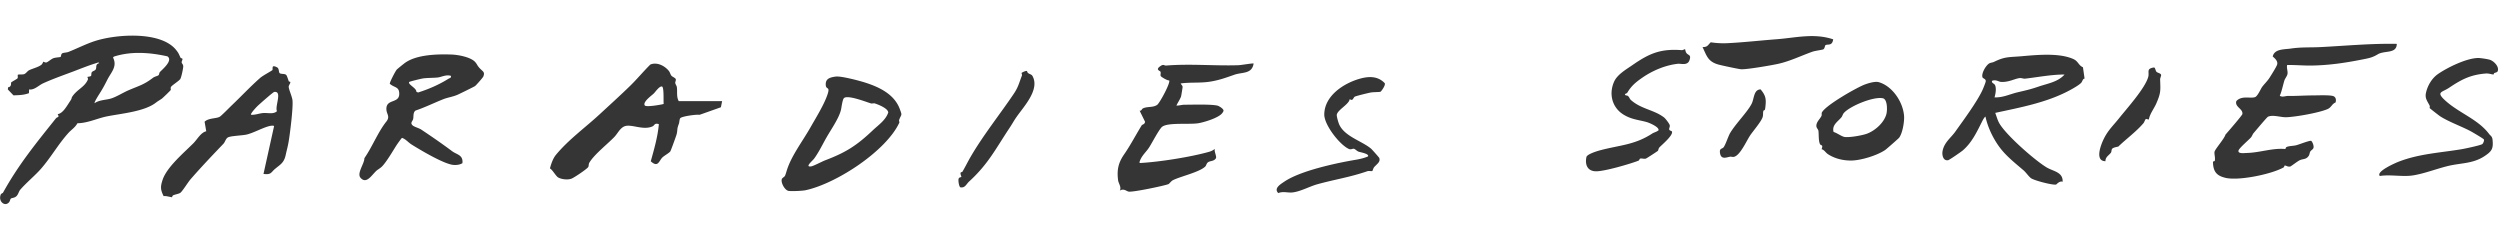 <svg width="876" height="88" viewBox="0 0 876 88" fill="none" xmlns="http://www.w3.org/2000/svg"><path d="M61.754 17.565c.928 1.18.88 1.342 1.506 2.643.11.23.672.207.685.464.02.38-.344.819-.282 1.247.053.365.555.617.545 1.369-.01.7-.68 3.956-1.07 4.454-.536.683-2.678 2.027-3.156 2.626-.357.447-.018.913-.18 1.203-.106.187-2.783 2.786-3.076 2.99-.937.654-1.13.675-2.208 1.491-4.073 3.086-12.205 3.75-17.057 4.732-3.396.687-6.67 2.345-10.331 2.405-.794 1.484-2.118 2.245-3.184 3.426-3.498 3.874-6.009 8.403-9.489 12.423-2.085 2.41-5.41 5.131-7.403 7.501-.492.586-.655 1.7-1.423 2.318-.658.53-1.48.47-1.8.723-.254.202-.332.9-.619 1.248-1.478 1.792-3.945-.282-2.935-2.68.159-.376.654-.408.788-.648 5.453-9.843 11.427-17.13 18.487-25.97.56-.702 1.41-.255.653-1.546 1.86-.187 3.329-3.037 4.386-4.583.687-1.005.452-1.095.642-1.399 1.633-2.617 4.358-3.39 5.537-6.044.198-.446-.177-.94-.148-.98.083-.113 1.085-.106 1.288-.404.17-.248.015-.873.261-1.263.266-.423 1.125-.51 1.377-1.004.442-.866-.262-1.703 1.217-2.184-.128-.42-.714-.102-1.01-.012-2.753.831-5.582 1.994-8.13 2.954-3.55 1.337-7.37 2.677-10.61 4.18-1.451.673-3.046 2.406-4.81 2.085l-.06 1.313c-1.8.69-3.513.7-5.416.774L2.74 31.34l.1-.765c1.308-.13.956-1.52 1.066-1.665.207-.272 2.11-1.252 2.233-1.46.215-.364-.027-1.06.12-1.241.181-.22 1.707-.009 2.24-.242.7-.305 1.101-1.068 1.708-1.364 1.26-.616 3.08-1.018 4.216-1.842.502-.364.681-1.091.74-1.126.088-.052.642.34 1.06.258.56-.11 1.666-1.198 2.553-1.514.706-.252 2.257-.312 2.425-.419.264-.167.1-1.01.664-1.296.462-.235 1.479-.214 2.125-.472 2.963-1.177 6.046-2.737 9.039-3.736 7.41-2.473 23.367-3.705 28.725 3.11m-6.156 8.738c.198-.224.178-.796.444-1.074.96-1 4.73-4.133 2.593-5.493-6.135-1.35-12.67-1.863-18.755.111l-.277.32c1.6 3.125-.674 5.177-1.959 7.703-1.018 2.001-1.525 2.982-2.676 4.801-.312.494-2.054 3.208-1.81 3.483 1.676-1.198 4.075-1.093 5.865-1.676 1.934-.63 4.156-2.064 6.168-2.92 3.695-1.572 5.243-1.875 8.463-4.333.538-.41 1.654-.593 1.944-.922M839.83 15.365c-.012 3.571-4.277 2.245-6.638 3.654-1.853 1.106-2.879 1.316-5.199 1.776-6.167 1.225-11.95 2.108-18.291 2.174-2.737.028-5.541-.251-8.292-.18-.236 1 .278 2.154.137 3.07-.128.827-.862 1.601-1.089 2.327-.539 1.728-.875 3.634-1.618 5.392 1.04.575 1.874.03 2.867.043 2.854.038 5.678-.173 8.473-.182 1.842-.005 5.517-.176 7.116.154 1.146.237 1.399 1.283 1.081 2.317-1.36.554-1.415 1.736-2.885 2.35-3.086 1.287-10.852 2.661-14.252 2.815-2.072.094-4.632-.96-6.511-.197-.38.154-4.376 4.96-5.082 5.772-.35.402-.501 1.03-.896 1.487-.796.923-4.22 3.789-4.384 4.653-.219 1.155 1.952.838 2.996.807 4.628-.139 8.887-1.784 13.363-1.386.173.016.126-.561.57-.735.944-.371 2.356-.325 3.397-.607.984-.266 4.525-1.673 5.145-1.523.527.465 1.02 1.858.795 2.498-.202.571-.826.775-1.115 1.27-.247.425-.215 1.001-.55 1.5-.904 1.348-2.035.99-3.169 1.544-.826.402-2.993 2.104-3.251 2.172-.893.235-1.397-.324-1.927-.33-.217-.002-.205.53-.453.669-4.191 2.355-15.604 4.73-20.281 3.663-3.27-.746-4.409-2.268-4.464-5.655-.003-.16.571-.097.638-.358.257-1.009-.274-2.487-.075-3.18.304-1.062 3.362-4.441 3.834-5.985.776-.871 5.856-6.734 5.917-7.196.248-1.892-2.773-2.46-2.117-4.546 1.892-2.029 4.836-.82 6.519-1.366.949-.308 2.018-2.922 2.521-3.597.798-1.07 1.833-2.02 2.58-3.19.612-.958 2.3-3.631 2.63-4.521.439-1.182-.6-2.165-1.505-2.94.612-2.722 4.02-2.438 6.302-2.778 3.74-.558 6.852-.331 10.545-.523 8.884-.459 17.658-1.3 26.618-1.132m-601.988 20.08 15.192-.001-.428 2.14-7.445 2.64c-1.172-.172-6.01.509-6.718 1.128-.415.363-.345 1.45-.558 2.011-.79 2.082-.373 1.949-.781 3.66-.114.476-2.029 5.786-2.231 6.038-.501.625-2.103 1.471-2.749 2.099-1.248 1.212-1.499 3.71-4.09 1.356 1.161-4.212 2.437-8.527 2.832-13.012-1.515-.515-1.552.461-2.13.736-3.366 1.601-7.58-.94-9.936.032-1.551.64-2.395 2.52-3.467 3.651-2.399 2.53-7.153 6.213-8.846 9.123-.259.446-.148 1.148-.38 1.497-.482.73-4.962 3.74-5.885 4.073-1.314.474-3.489.243-4.666-.457-.775-.46-2.024-2.751-2.86-3.145.439-1.591 1.049-3.478 2.117-4.769 4.398-5.313 10.234-9.51 15.281-14.172 3.54-3.27 7.23-6.604 10.684-9.968 2.439-2.376 4.669-5.08 7.094-7.48 2.272-.96 4.91.355 6.41 2.117.524.615.586 1.273.955 1.741.374.475 1.316.741 1.53 1.206.205.448-.231.977-.146 1.445.087.478.488.88.563 1.46.212 1.645-.219 3.267.659 4.851zm-11.91 1.502c.451.666 5.586-.228 6.618-.511-.12-1.095.176-5.96-.603-6.127-.909-.194-2.34 1.965-2.909 2.498-.786.735-3.916 2.945-3.106 4.14m503.94-13.373.562 3.95c-.778.175-.668 1.01-1.276 1.587-.913.866-2.958 2.011-4.121 2.629-7.999 4.246-17.128 5.909-25.906 7.813.462 1.18.742 2.384 1.358 3.512 2.234 4.098 12.475 13.082 16.623 15.58 2.316 1.394 5.834 1.625 5.632 5.05-1.039-.446-2.163.955-2.292.977-1.319.23-7.433-1.37-8.709-2.182-.763-.486-1.821-2.058-2.648-2.77-3.012-2.594-6.14-5.011-8.494-8.209-2.232-3.031-4.132-6.987-4.886-10.667-.492.304-1.018 1.395-1.289 1.935-1.821 3.622-3.542 7.26-6.699 9.961-.541.463-4.669 3.307-5.075 3.387-1.774.348-2.207-1.803-1.988-3.11.514-3.069 2.971-4.762 4.453-6.852 2.838-4 7.752-10.609 9.624-14.784.243-.54 1.034-2.486 1.071-2.908.075-.875-.995-.914-1.154-1.419-.425-1.351 1.171-4.053 2.288-4.782.525-.342 1.241-.335 1.753-.588 3.852-1.903 5.224-1.603 9.431-1.96 5.414-.461 13.286-1.298 18.346.95 1.797.799 1.758 2.158 3.395 2.901zm-6.441 2.534c-4.705.018-9.133.904-13.769 1.448-.646.076-1.289-.255-1.89-.201-1.696.152-3.824 1.504-6.597 1.35-.849-.047-1.865-.965-3.195-.355-.073 1.08.972.65 1.247 1.957.267 1.272-.005 2.598-.334 3.815 2.968.113 5.328-1.128 8.092-1.782 3.075-.728 4.415-.996 7.376-2.012 3.171-1.089 6.72-1.578 9.069-4.22zm-284.165-3.852c-.563 3.756-3.972 2.97-6.698 3.92-3.109 1.082-5.765 2.076-9.21 2.524-3.162.412-6.462.092-9.629.54.132.455.609.644.659 1.2.015.167-.464 3.086-.53 3.306-.298.992-1.221 2.244-1.626 3.252.984.022 1.878-.303 2.873-.304 2.951-.002 8.92-.225 11.45.304.519.108 2.555 1.263 2.112 2.012a3.8 3.8 0 0 1-.562.828c-1.432 1.536-5.954 2.938-8.103 3.325-3.055.55-10.681-.339-12.771 1.247-1.048.795-3.628 5.797-4.608 7.299-1.017 1.56-2.63 2.859-3.279 4.883-.173.54.037.533.495.506 6.564-.382 17.456-2.091 23.84-3.908a5.3 5.3 0 0 0 1.998-1.033c-.305.96.756 2.678.366 3.316-.676 1.108-2.103.845-2.791 1.414-.561.463-.528 1.056-.927 1.455-1.996 1.99-8.833 3.502-11.34 4.802-.68.352-1.243 1.263-1.613 1.394-1.747.624-12.005 2.777-13.803 2.614-.829-.076-1.687-1.244-3.191-.365.659-1.186-.453-2.53-.592-3.582-.497-3.751.129-6.262 2.121-9.134 2.241-3.229 4.189-7 6.161-10.174.201-.323 1.045-.255 1.159-1.238l-1.894-3.854c.652.09.741-.627 1.179-.835 1.562-.739 3.53-.202 4.971-1.24.892-.643 4.788-7.861 4.185-8.566-.57.152-2.795-1.227-2.934-1.496-.235-.455.125-1.115-.113-1.562-.178-.335-2.061-.69.268-2.121.859-.528 1.107.035 1.702-.014 8.494-.7 16.975.163 25.429-.125.833-.029 5.038-.753 5.246-.59M168.752 24.55c.832.746 1.053 1.052.609 2.26-.139.379-2.487 3.014-2.883 3.33-.288.231-5.241 2.646-5.993 2.99-1.735.794-3.531.992-5.1 1.612-3.256 1.285-6.437 2.87-9.784 4-.92.7-.628 1.946-.827 2.936-.162.806-1.207 1.38-.152 2.295.576.5 2.158.888 3 1.447 3.548 2.356 7.37 4.997 10.787 7.551 1.68 1.256 3.92 1.279 3.627 4.198-.907.574-2.037.692-3.088.624-3.25-.21-11.569-5.183-14.704-7.135-1.212-.755-2.039-1.904-3.379-2.345-.155.034-1.688 2.205-1.91 2.548-1.135 1.755-3.9 6.548-5.445 7.779-1.411 1.124-1.117.587-2.561 2.174-1.27 1.397-2.9 3.493-4.632 1.47-1.362-1.591 1.401-4.95 1.366-6.861 2.752-3.956 4.758-9.152 7.671-12.802 1.402-1.756.185-2.546.053-4.08-.353-4.099 4.483-2.087 4.485-5.646.001-2.62-1.664-2.069-3.309-3.54-.092-.48 2.043-4.598 2.469-4.998s2.253-1.88 2.795-2.278c4.085-2.995 11.541-3.15 16.456-2.964 2.257.086 6.513.871 8.104 2.526.938.977.692 1.43 2.345 2.91m-10.754 2.036c-1.64-.558-3.349.431-4.592.564-1.68.179-3.677.098-5.331.354-.484.075-4.497 1.034-4.661 1.21-.72.78 2.614 2.171 2.46 3.419l.602.285c3.708-1.163 7.371-2.756 10.669-4.823.436-.273 1.007-.241.853-1.01m-57.676-.286c.266.3.688 1.73.878 2.205.033.082.539.102.54.288.004.495-.612 1.12-.58 1.653.059.957 1.134 3.296 1.311 4.588.33 2.426-.885 12.074-1.374 14.83-.277 1.556-.64 2.829-.992 4.46-.597 2.764-1.921 3.34-3.696 4.826-1.535 1.287-1.311 2.136-4.083 1.8l3.697-16.695c.021-.36-1.156-.182-1.446-.12-2.347.509-5.57 2.376-8.09 2.997-1.547.381-5.674.45-6.654 1.037-.758.455-.978 1.617-1.537 2.2-3.949 4.13-7.801 8.164-11.565 12.496-.843.97-2.74 4.059-3.5 4.66-.514.407-1.718.561-2.47.875-.427.178-.442.697-.483.712-.139.052-2.321-.566-2.944-.382-1.107-2.252-1.166-3.245-.384-5.648 1.472-4.524 7.486-9.534 10.84-12.913 1.33-1.341 2.583-3.753 4.478-4.168l-.583-3.347c1.385-1.348 4.14-1.059 5.311-1.748.622-.365 3.444-3.267 4.256-4.038 3.156-2.999 6.52-6.574 9.817-9.485 1-.883 3.154-1.992 4.339-2.774.367-.402-.547-2.162 1.67-1.01.819.426.491 1.72.96 2.07.47.352 1.789.07 2.284.63m-3.274 12.659c-.81-1.718 2.004-7.144-.963-6.74-.383.051-5.171 4.283-5.881 4.968-.327.315-2.586 2.696-2.24 3.019 1.454.134 2.83-.483 4.248-.594 1.66-.13 3.607.516 4.836-.653M315.14 42.95c-4.576 9.924-22.005 21.351-32.848 23.7-1.137.246-4.947.406-5.965.244-1.281-.204-2.743-2.771-2.398-4.074.138-.517.912-.774 1.141-1.242.213-.434.537-1.593.731-2.19 1.6-4.922 5.482-9.99 8.199-14.776 1.84-3.242 4.868-8.088 6.021-11.696.866-2.71-.537-1.401-.67-3.068-.183-2.292 1.46-2.738 3.462-3.017 1.852-.26 8.211 1.425 10.296 2.089 4.955 1.577 10.222 4.06 12.161 9.234.951 2.537.594 1.69-.205 3.847-.127.342.152.784.076.95zm-9.326 2.722c1.961-1.859 4.546-3.565 5.435-6.269-.102-1.429-3.451-2.756-4.699-3.16-.437-.142-.944.12-1.367-.009-1.763-.538-8.113-3.044-9.441-1.873-.509.45-.838 2.975-.997 3.813-.545 2.874-3.299 6.822-4.958 9.68-1.448 2.496-2.831 5.443-4.521 7.735-.581.788-3.403 3.03-1.047 2.719.799-.106 3.817-1.714 4.934-2.139 7.209-2.742 10.994-5.126 16.661-10.497m568.167-20.045c-.139.077-.123.471-.284.47-.717-.008-1.57-.427-2.717-.332-5.415.448-8.514 2.11-12.82 4.99-2.518 1.685-4.758 1.386-1.24 4.562 4.767 4.303 11.381 6.481 15.243 11.6.536.71 1.112.82 1.233 2.106.291 3.116-.239 3.958-2.802 5.673-4.005 2.681-8.293 2.393-12.662 3.43-3.993.948-8.327 2.684-12.421 3.336-3.591.571-7.959-.382-11.612.203-1.499-1.572 5.612-4.631 6.633-5.024 7.253-2.791 14.496-3.099 22.074-4.365 1.064-.177 6.802-1.384 7.232-1.814.308-.308.719-1.22.495-1.623-.141-.255-3.888-2.47-4.515-2.806-3.287-1.766-7.628-3.267-10.758-5.264-.434-.277-3.552-2.712-3.696-2.901-.068-.088.137-.55-.005-.834-.765-1.531-1.69-2.53-1.325-4.356.515-2.574 2.048-5.202 4.188-6.7 3.263-2.282 10.093-5.647 14.181-5.653.812-.001 3.328.376 4.095.639 1.376.471 3.317 2.404 2.69 3.986-.181.456-.791.446-1.206.676zm-283.535-8.399c.057.045.16.947.493 1.369.701.885 1.728.536 1.064 2.486-.689 2.024-2.967 1.144-4.094 1.27-4.396.492-8.846 2.382-12.444 4.87-2.297 1.589-3.842 2.867-5.292 5.312-.161.273-1.377.36-.438.91 1.084-.044 1.134 1.058 1.734 1.595 3.568 3.19 8.086 3.415 11.605 6.106.509.389 1.878 2.18 2.006 2.737.128.562-.297 1.104-.193 1.495.122.456.921.443.995.786.29 1.352-3.363 4.407-4.382 5.441-.399.405-.397 1.073-.603 1.266-.21.196-3.995 2.678-4.257 2.734-.564.122-1.292-.15-1.902-.038-.265.048-.251.6-.666.76-2.994 1.144-12.175 3.844-15.046 3.695-2.802-.145-3.69-2.336-3.143-4.976.212-1.019 3.644-2.067 4.713-2.356 6.888-1.856 12.106-1.84 18.29-5.86.703-.457 1.606-.61 2.252-1.16.365-1.154-3.289-2.67-4.213-2.921-2.855-.776-5.257-.885-8.022-2.579-4.067-2.49-5.241-7.323-3.291-11.61 1.135-2.495 4.251-4.265 6.42-5.765 5.911-4.09 9.778-5.765 17.227-5.227.422.03 1.14-.378 1.188-.34zm47.846 35.049c.659-1.82-.284-1.07-.615-1.882-.511-1.255-.328-3.38-.502-4.566-.072-.491-.654-.987-.708-1.543-.141-1.44 1.195-2.511 1.749-3.598.224-.437.01-.919.16-1.237 1.179-2.49 12.215-8.785 15.073-9.847 1.301-.483 3.622-1.18 4.898-.806 4.783 1.4 8.446 6.916 8.836 11.779.161 2.007-.528 6.09-1.731 7.69-.195.259-4.432 3.982-4.862 4.275-2.831 1.936-8.617 3.723-12.064 3.715-2.777-.008-5.648-.68-8.043-2.254-.786-.516-1.21-1.457-2.191-1.726m4.198-6.028c1.121.292 2.858 1.606 3.883 1.75 1.664.235 6.031-.513 7.751-1.131 2.884-1.036 6.15-3.934 6.891-6.995.328-1.354.356-5.093-1.266-5.438-3.232-.687-11.463 2.686-13.651 5.144-.428.48-.513 1.105-.861 1.523-1.299 1.56-3.407 2.699-2.747 5.147M483.735 32.141c-.266.148-2.616.1-3.545.295-1.191.249-4.329 1.015-5.335 1.368-.767.27-.643 1.796-1.924.927-.168 1.797-4.308 3.776-4.523 5.507-.069.562.529 2.61.789 3.229 1.826 4.355 8.044 5.91 11.272 8.669.24.205 2.732 2.993 2.812 3.19.583 1.43-.962 2.245-1.814 3.29-.288.353-.482 1.208-.594 1.273-.341.197-1.182-.09-1.731.1-6.102 2.113-11.482 2.894-17.527 4.57-2.731.757-5.726 2.472-8.593 2.855-1.777.237-3.251-.487-5.118.236-1.656-1.652.767-3.083 2.145-4.016 5.699-3.854 18.354-6.533 24.968-7.643 1.472-.247 2.938-.583 4.303-1.166.668-.908-2.681-1.475-3.253-1.678-.596-.212-1.265-.959-1.654-1.023-.542-.09-.988.42-1.801.05-3.233-1.477-8.605-8.423-8.583-12.046.038-6.566 6.798-10.955 12.473-12.553 3.176-.894 6.278-.937 8.659 1.514.557.586-1.15 2.899-1.426 3.052M642.35 13.78c-.342 2.45-1.923 1.578-2.691 2.037-.221.131-.246 1.172-.756 1.46-.385.218-2.839.49-3.841.845-3.947 1.403-7.781 3.297-11.918 4.23-2.276.514-11.173 2.048-13.076 1.912-.945-.068-7.044-1.377-8.081-1.685-3.581-1.06-3.963-3.063-5.42-6.086 1.767.036 1.801-.648 2.89-1.678 1.826.302 3.926.405 5.774.317 5.597-.266 11.572-.95 17.297-1.383 6.725-.51 13.069-2.222 19.822.032M359.888 24.925c.153 1.095 1.436.891 1.878 1.676 2.711 4.81-3.1 10.784-5.648 14.484-.857 1.244-1.5 2.427-2.236 3.532-4.906 7.354-7.602 12.898-14.31 18.99-.963.876-1.429 2.38-3.084 2.02-.488-.349-.798-2.456-.57-3.049.189-.49.856-.458.943-.572.064-.085-.369-.921-.287-1.437.039-.24.568-.236.695-.454 1.028-1.761 1.832-3.428 2.746-5.007 4.406-7.617 10.342-15.015 15.193-22.211 1.618-2.4 1.861-3.805 2.859-6.376.136-.35-.163-.86-.1-.961.085-.135 1.602-.916 1.922-.635zm393.061 16.969-1.008-.223c-.429.41-.522 1.09-.893 1.52-2.647 3.062-5.985 5.455-8.753 8.13-.14.135-1.803.268-2.226.845-.249.34-.162.99-.393 1.315-.708.992-1.96 1.474-1.926 3.005-3.78-.015-1.692-5.539-.632-7.729 1.512-3.121 3.309-4.698 5.333-7.237 2.831-3.553 9.134-10.511 10.281-14.53.495-1.734-.836-2.933 2.057-3.355.469.15.467 1.125.851 1.528.377.395 1.491.494 1.612 1.082.07.34-.367 1.086-.345 1.657.145 3.863.272 4.608-1.307 8.277-.819 1.904-2.299 3.663-2.651 5.715m-136.033-10.58c1.852 2.24 1.984 3.405 1.667 6.23-.196 1.75-.426.625-.703 1.401-.199.56.008 1.332-.27 2.143-.574 1.68-3.435 4.941-4.424 6.453-1.249 1.907-3.423 6.839-5.542 7.396-.562.148-.985-.088-1.395-.032-1.154.16-3.097 1.172-3.529-1.11-.368-1.941.704-1.522 1.23-2.2.697-.899 1.63-3.9 2.308-5.028 1.994-3.316 5.957-7.22 7.497-10.169.94-1.8.677-5.013 3.161-5.084" fill="#353535"></path></svg>